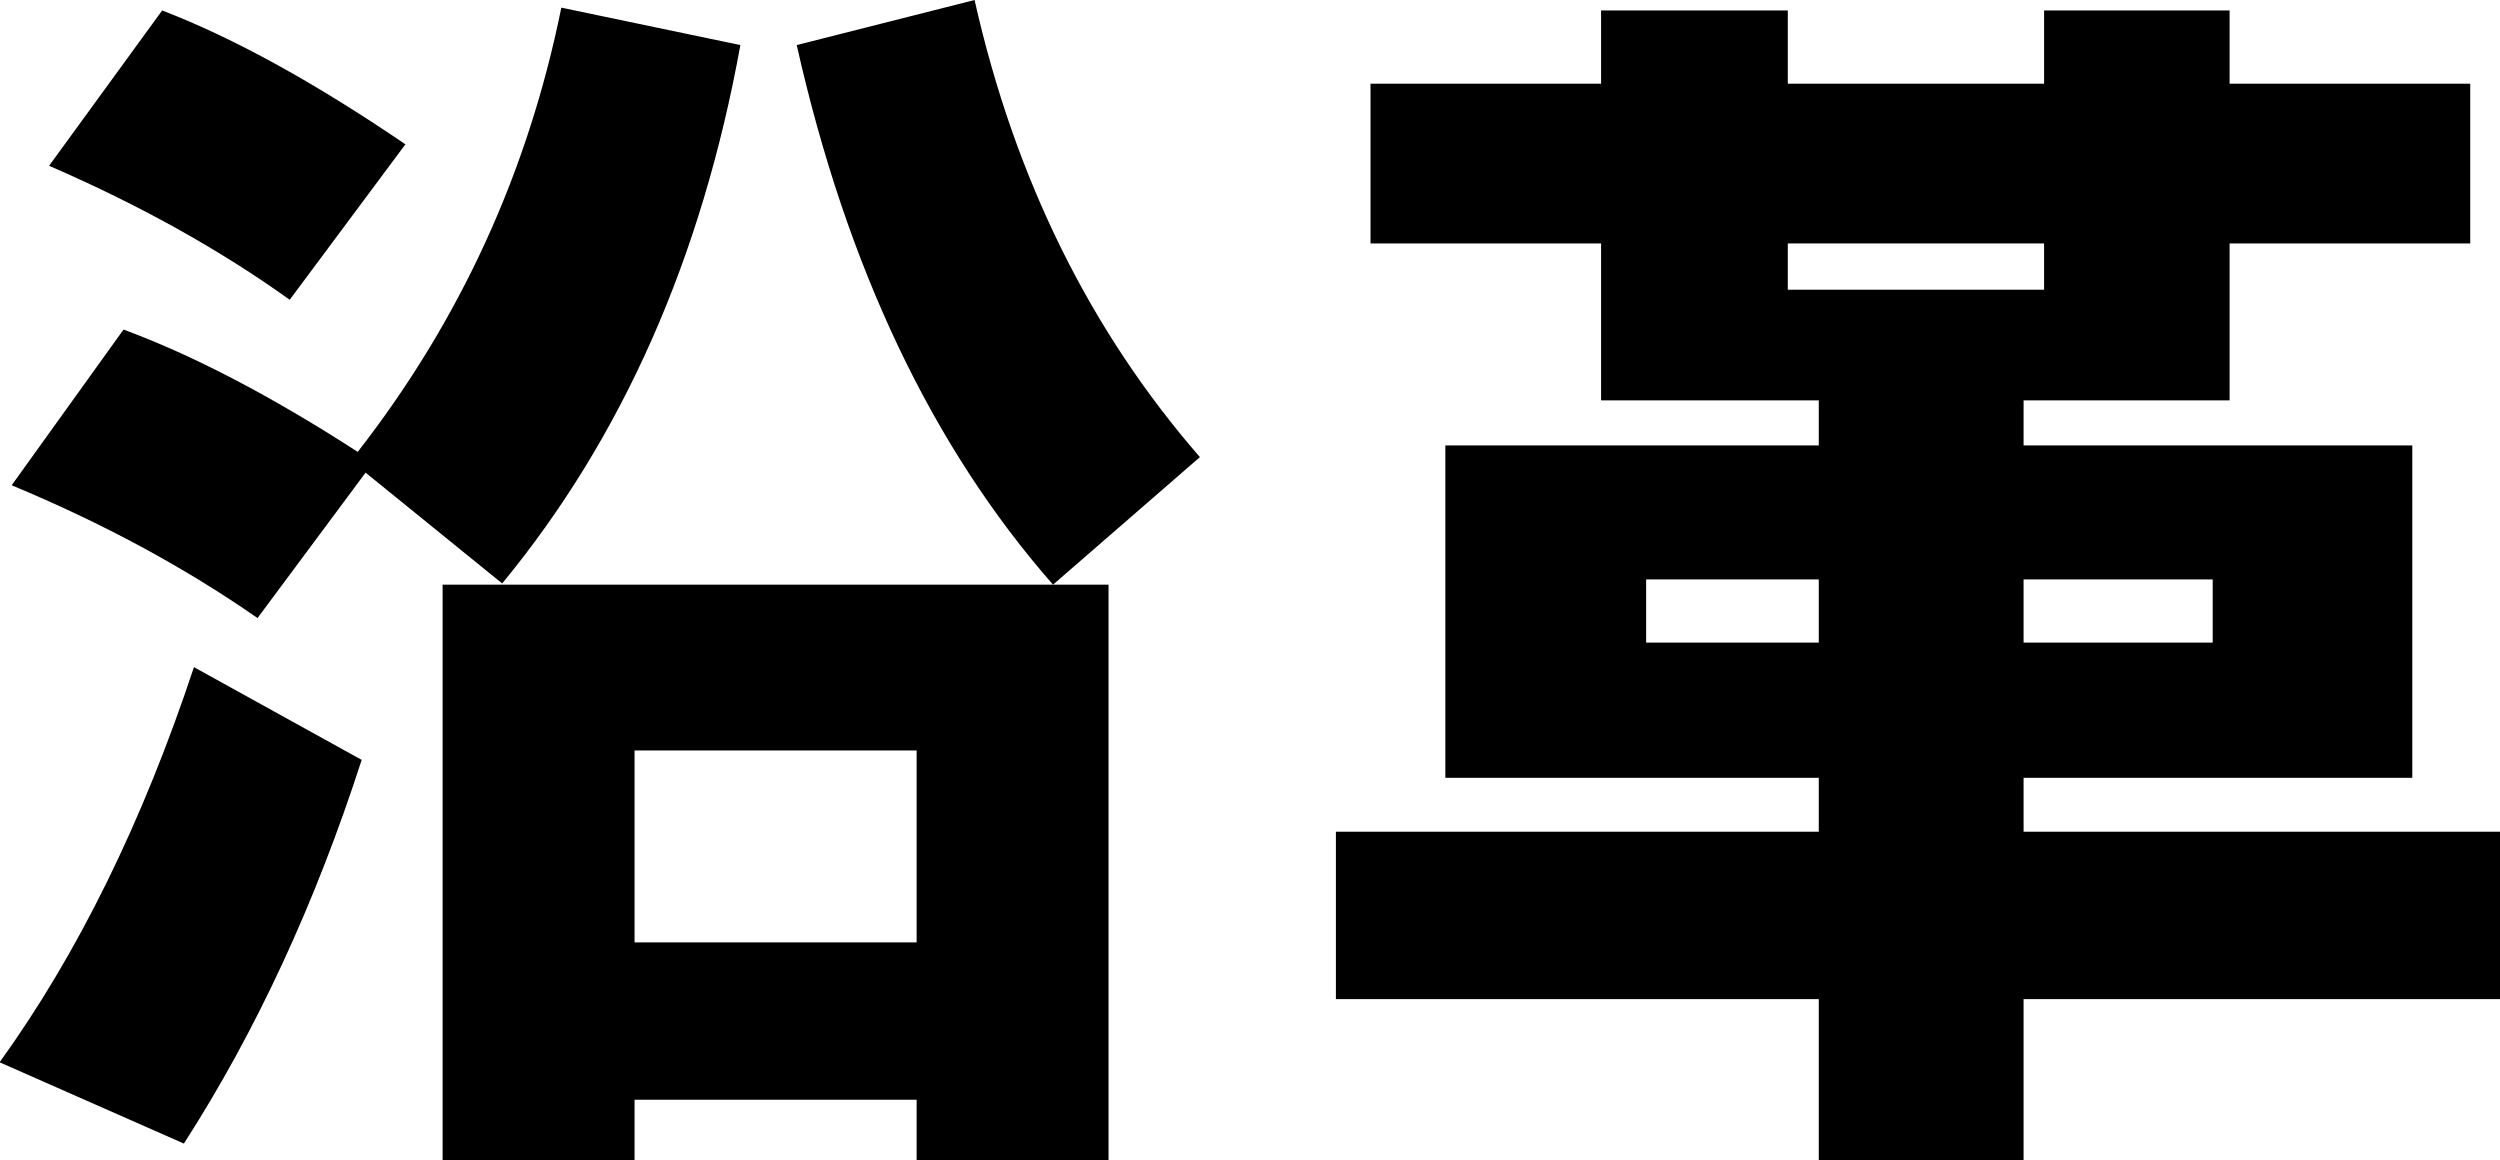 <?xml version="1.0" encoding="UTF-8"?><svg id="_レイヤー_2" xmlns="http://www.w3.org/2000/svg" width="62.13" height="28.83" viewBox="0 0 62.13 28.83"><g id="_レイヤー_1-2"><path d="m8.99,18.88c-1.15,3.56-2.62,6.74-4.42,9.54l-4.58-2.02c1.94-2.69,3.55-5.96,4.83-9.82l4.16,2.3Zm.1-7.14l-2.69,3.62c-1.81-1.26-3.85-2.36-6.11-3.3l2.78-3.87c1.73.64,3.67,1.65,5.82,3.04C11.43,7.97,13.12,4.29,13.95.19l4.45.93c-.96,5.29-2.93,9.75-5.92,13.38l-3.39-2.75Zm.99-8.16l-2.88,3.87c-1.73-1.24-3.72-2.35-5.98-3.33L4.03.26c1.77.68,3.79,1.79,6.05,3.33Zm17.47,25.25h-4.77v-1.5h-7.01v1.5h-4.77v-14.3h15.17c-3.01-3.43-5.13-7.9-6.37-13.41l4.42-1.12c1,4.44,2.87,8.22,5.6,11.36l-3.65,3.17h1.38v14.3Zm-4.77-5.41v-4.77h-7.01v4.77h7.01Z" stroke-width="0"/><path d="m62.13,24.83h-11.84v4h-5.09v-4h-12v-4.16h12v-1.34h-9.28v-8.26h9.28v-1.12h-5.41v-3.9h-5.73v-3.97h5.73V.26h4.64v1.82h6.37V.26h4.61v1.82h5.98v3.97h-5.98v3.9h-5.12v1.12h9.66v8.26h-9.66v1.34h11.84v4.16Zm-16.93-8.86v-1.57h-4.29v1.57h4.29Zm5.6-8.77v-1.15h-6.37v1.15h6.37Zm4.19,8.77v-1.57h-4.7v1.57h4.7Z" stroke-width="0"/></g></svg>